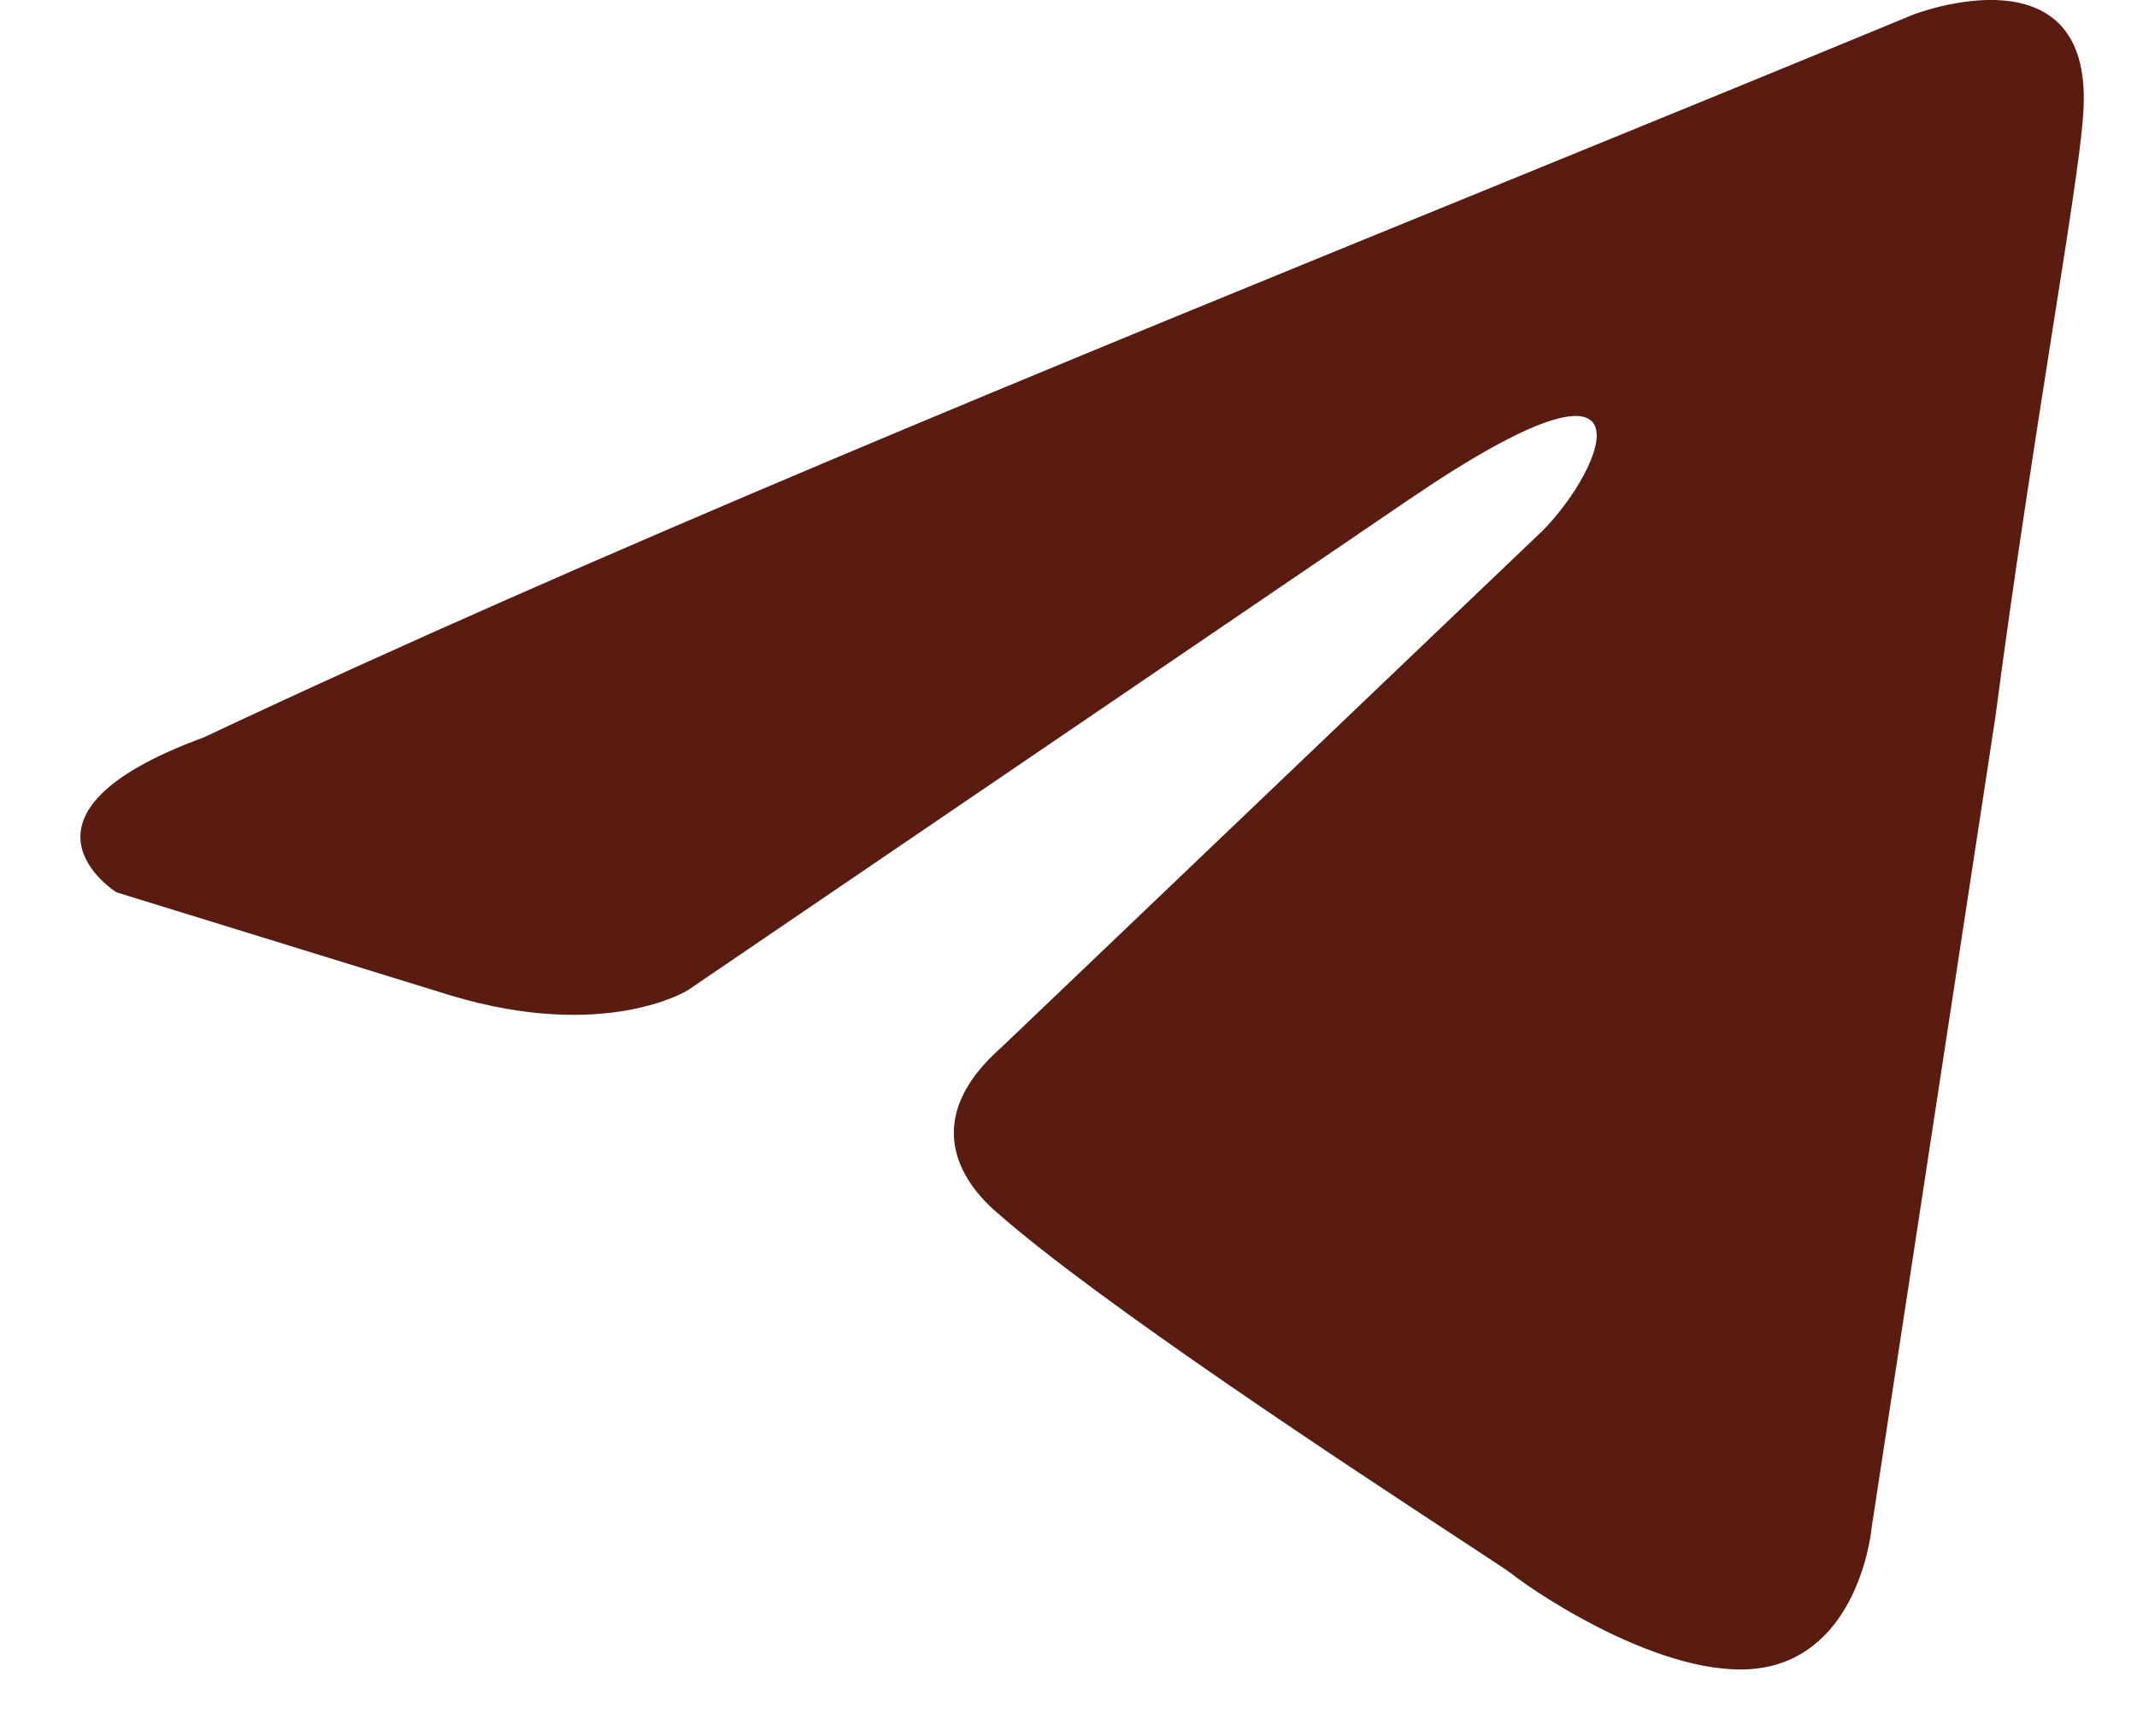 <?xml version="1.0" encoding="UTF-8"?> <svg xmlns="http://www.w3.org/2000/svg" width="16" height="13" viewBox="0 0 16 13" fill="none"><path fill-rule="evenodd" clip-rule="evenodd" d="M15.595 0.883C15.71 -0.431 14.323 0.11 14.323 0.11C13.298 0.534 12.242 0.965 11.174 1.401C7.862 2.752 4.44 4.148 1.526 5.521C-0.054 6.101 0.871 6.681 0.871 6.681L3.376 7.454C4.532 7.801 5.149 7.415 5.149 7.415L10.545 3.743C12.473 2.429 12.01 3.511 11.548 3.975L7.5 7.84C6.884 8.381 7.192 8.845 7.462 9.077C8.226 9.751 10.108 10.986 10.929 11.525C11.143 11.665 11.284 11.758 11.316 11.782C11.509 11.937 12.55 12.632 13.243 12.478C13.937 12.323 14.014 11.434 14.014 11.434L14.94 5.367C15.078 4.313 15.237 3.301 15.364 2.492C15.485 1.728 15.576 1.146 15.595 0.883Z" fill="#5A1C10"></path></svg> 